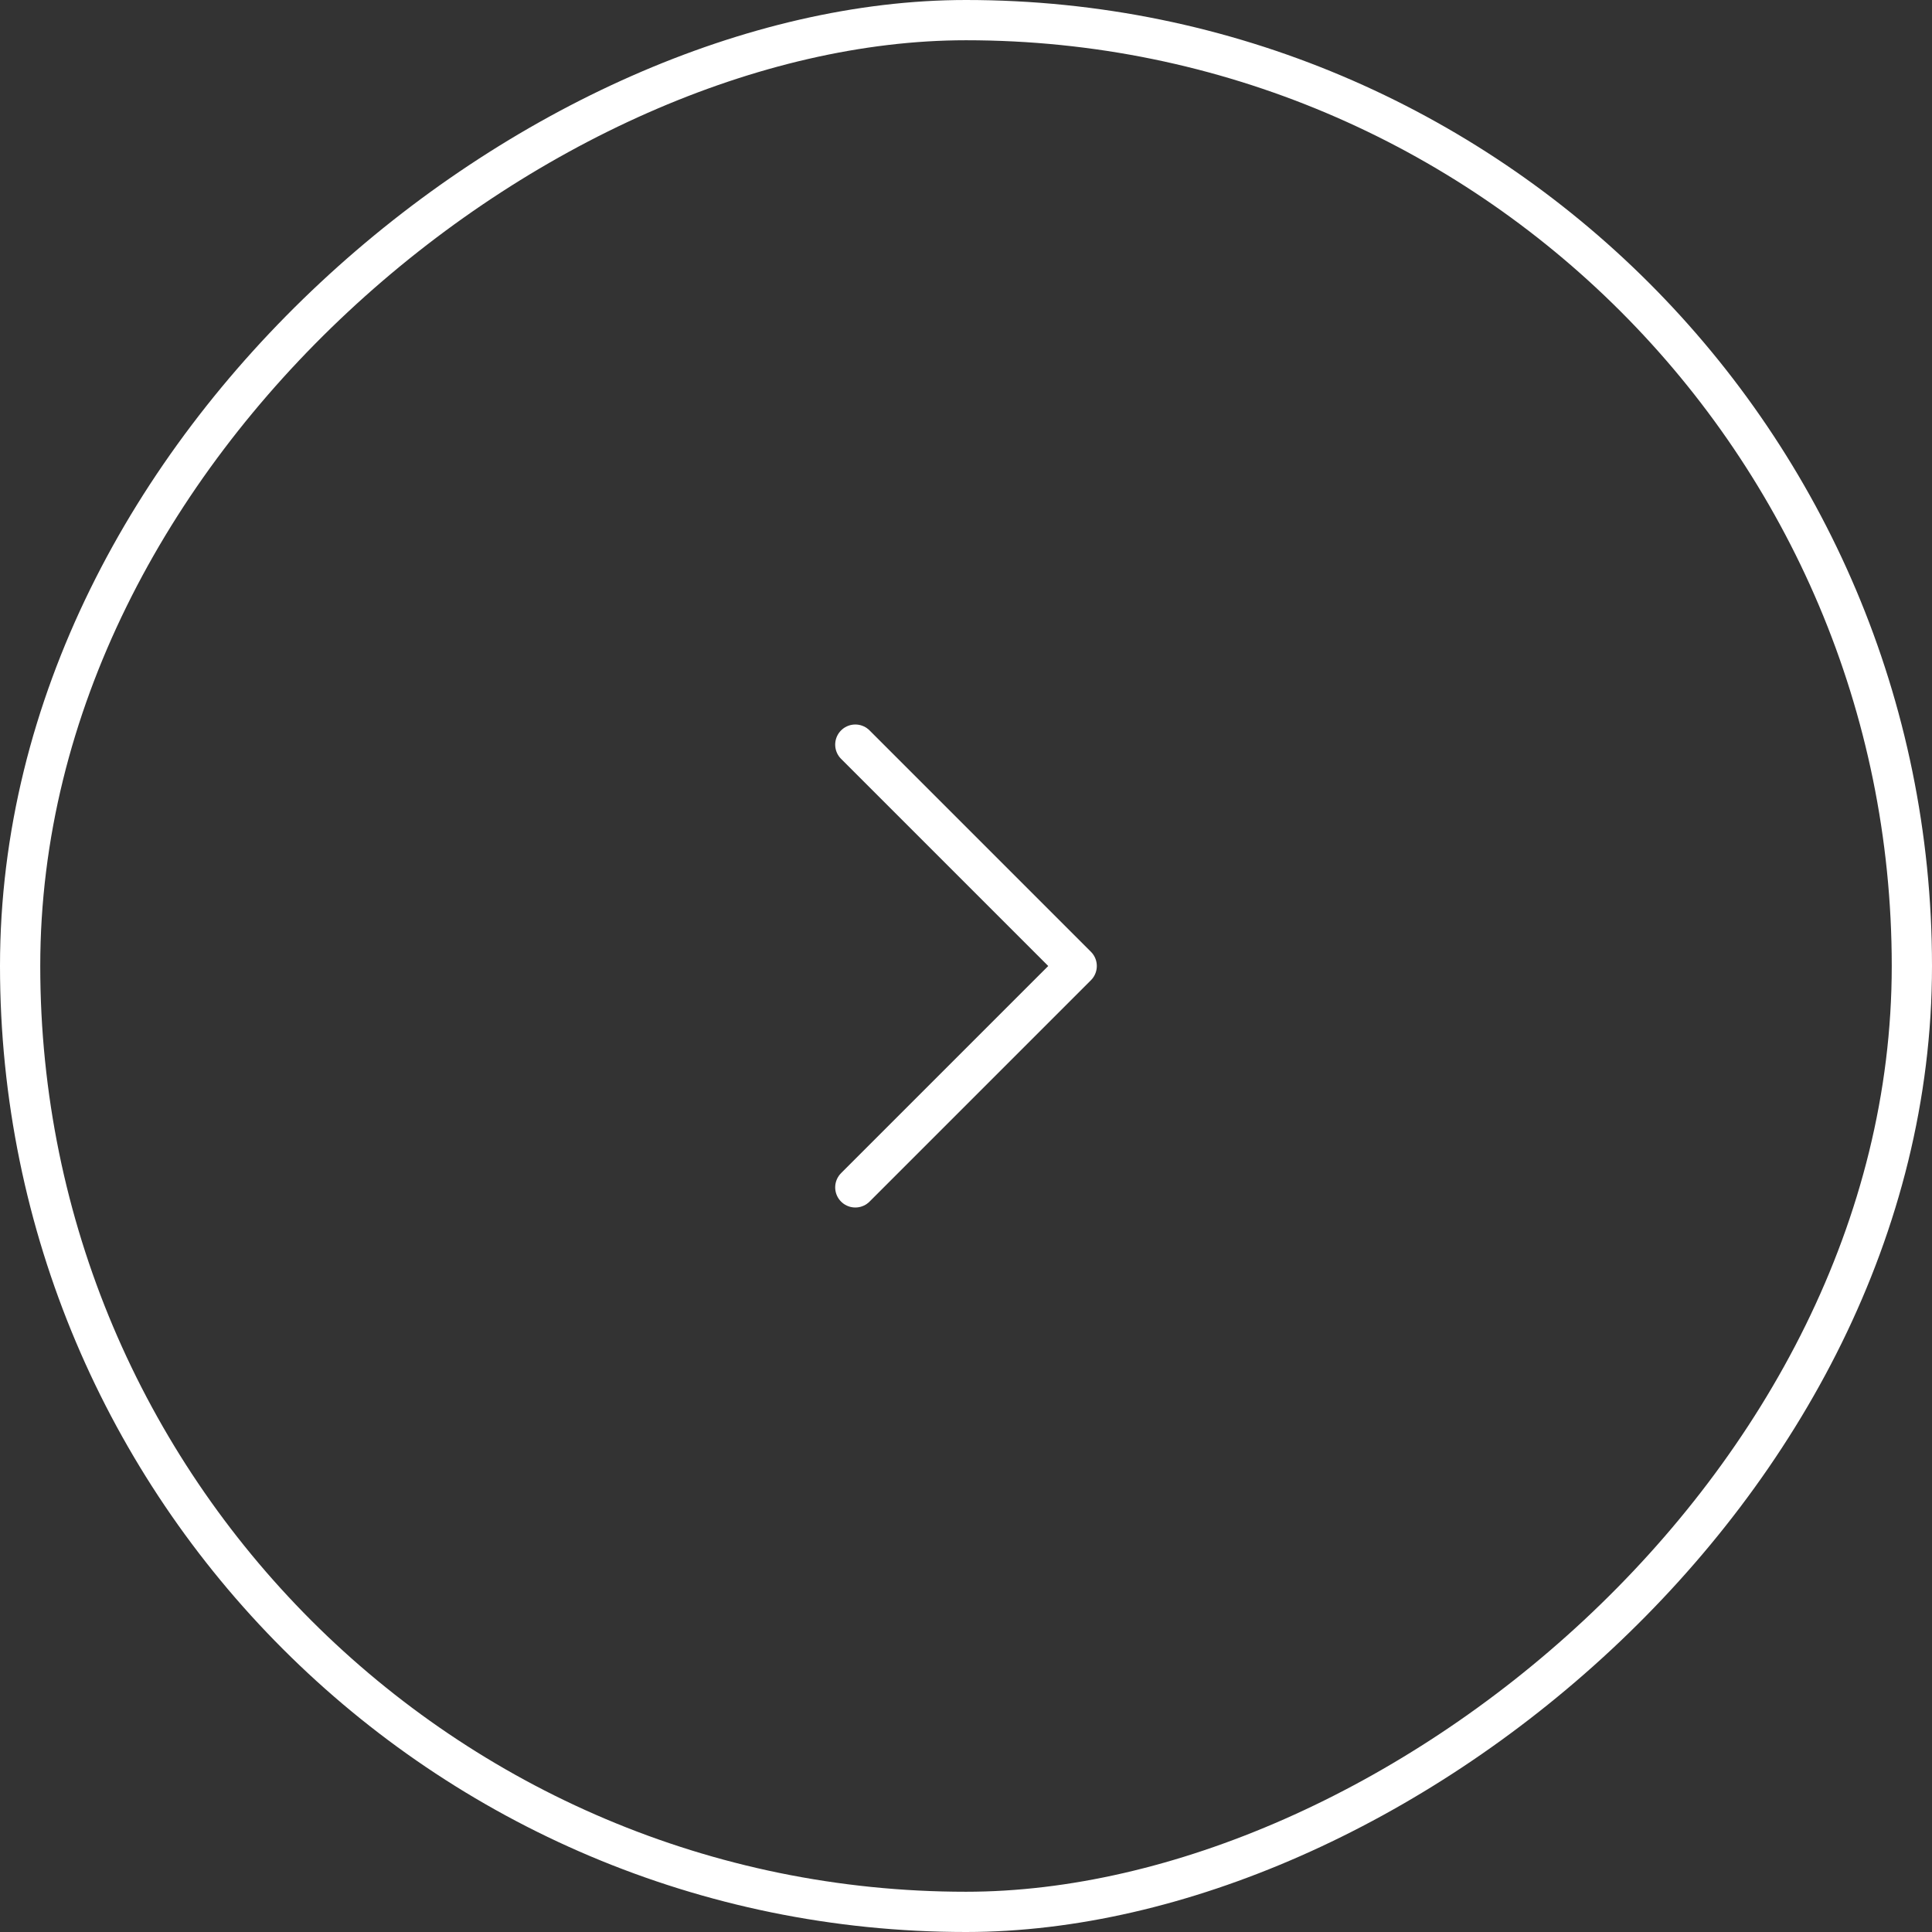 <svg width="48" height="48" viewBox="0 0 48 48" fill="none" xmlns="http://www.w3.org/2000/svg">
<rect x="0" y="0" width="48" height="48" fill="#333333" stroke="none"/>
<rect x="0.5" y="47.5" width="47" height="47" rx="23.5" transform="rotate(-90 0.5 47.5)" stroke="white"/>
<path d="M21.25 18.5L26.75 24L21.25 29.5" stroke="white" stroke-linecap="round" stroke-linejoin="round"/>
</svg>
